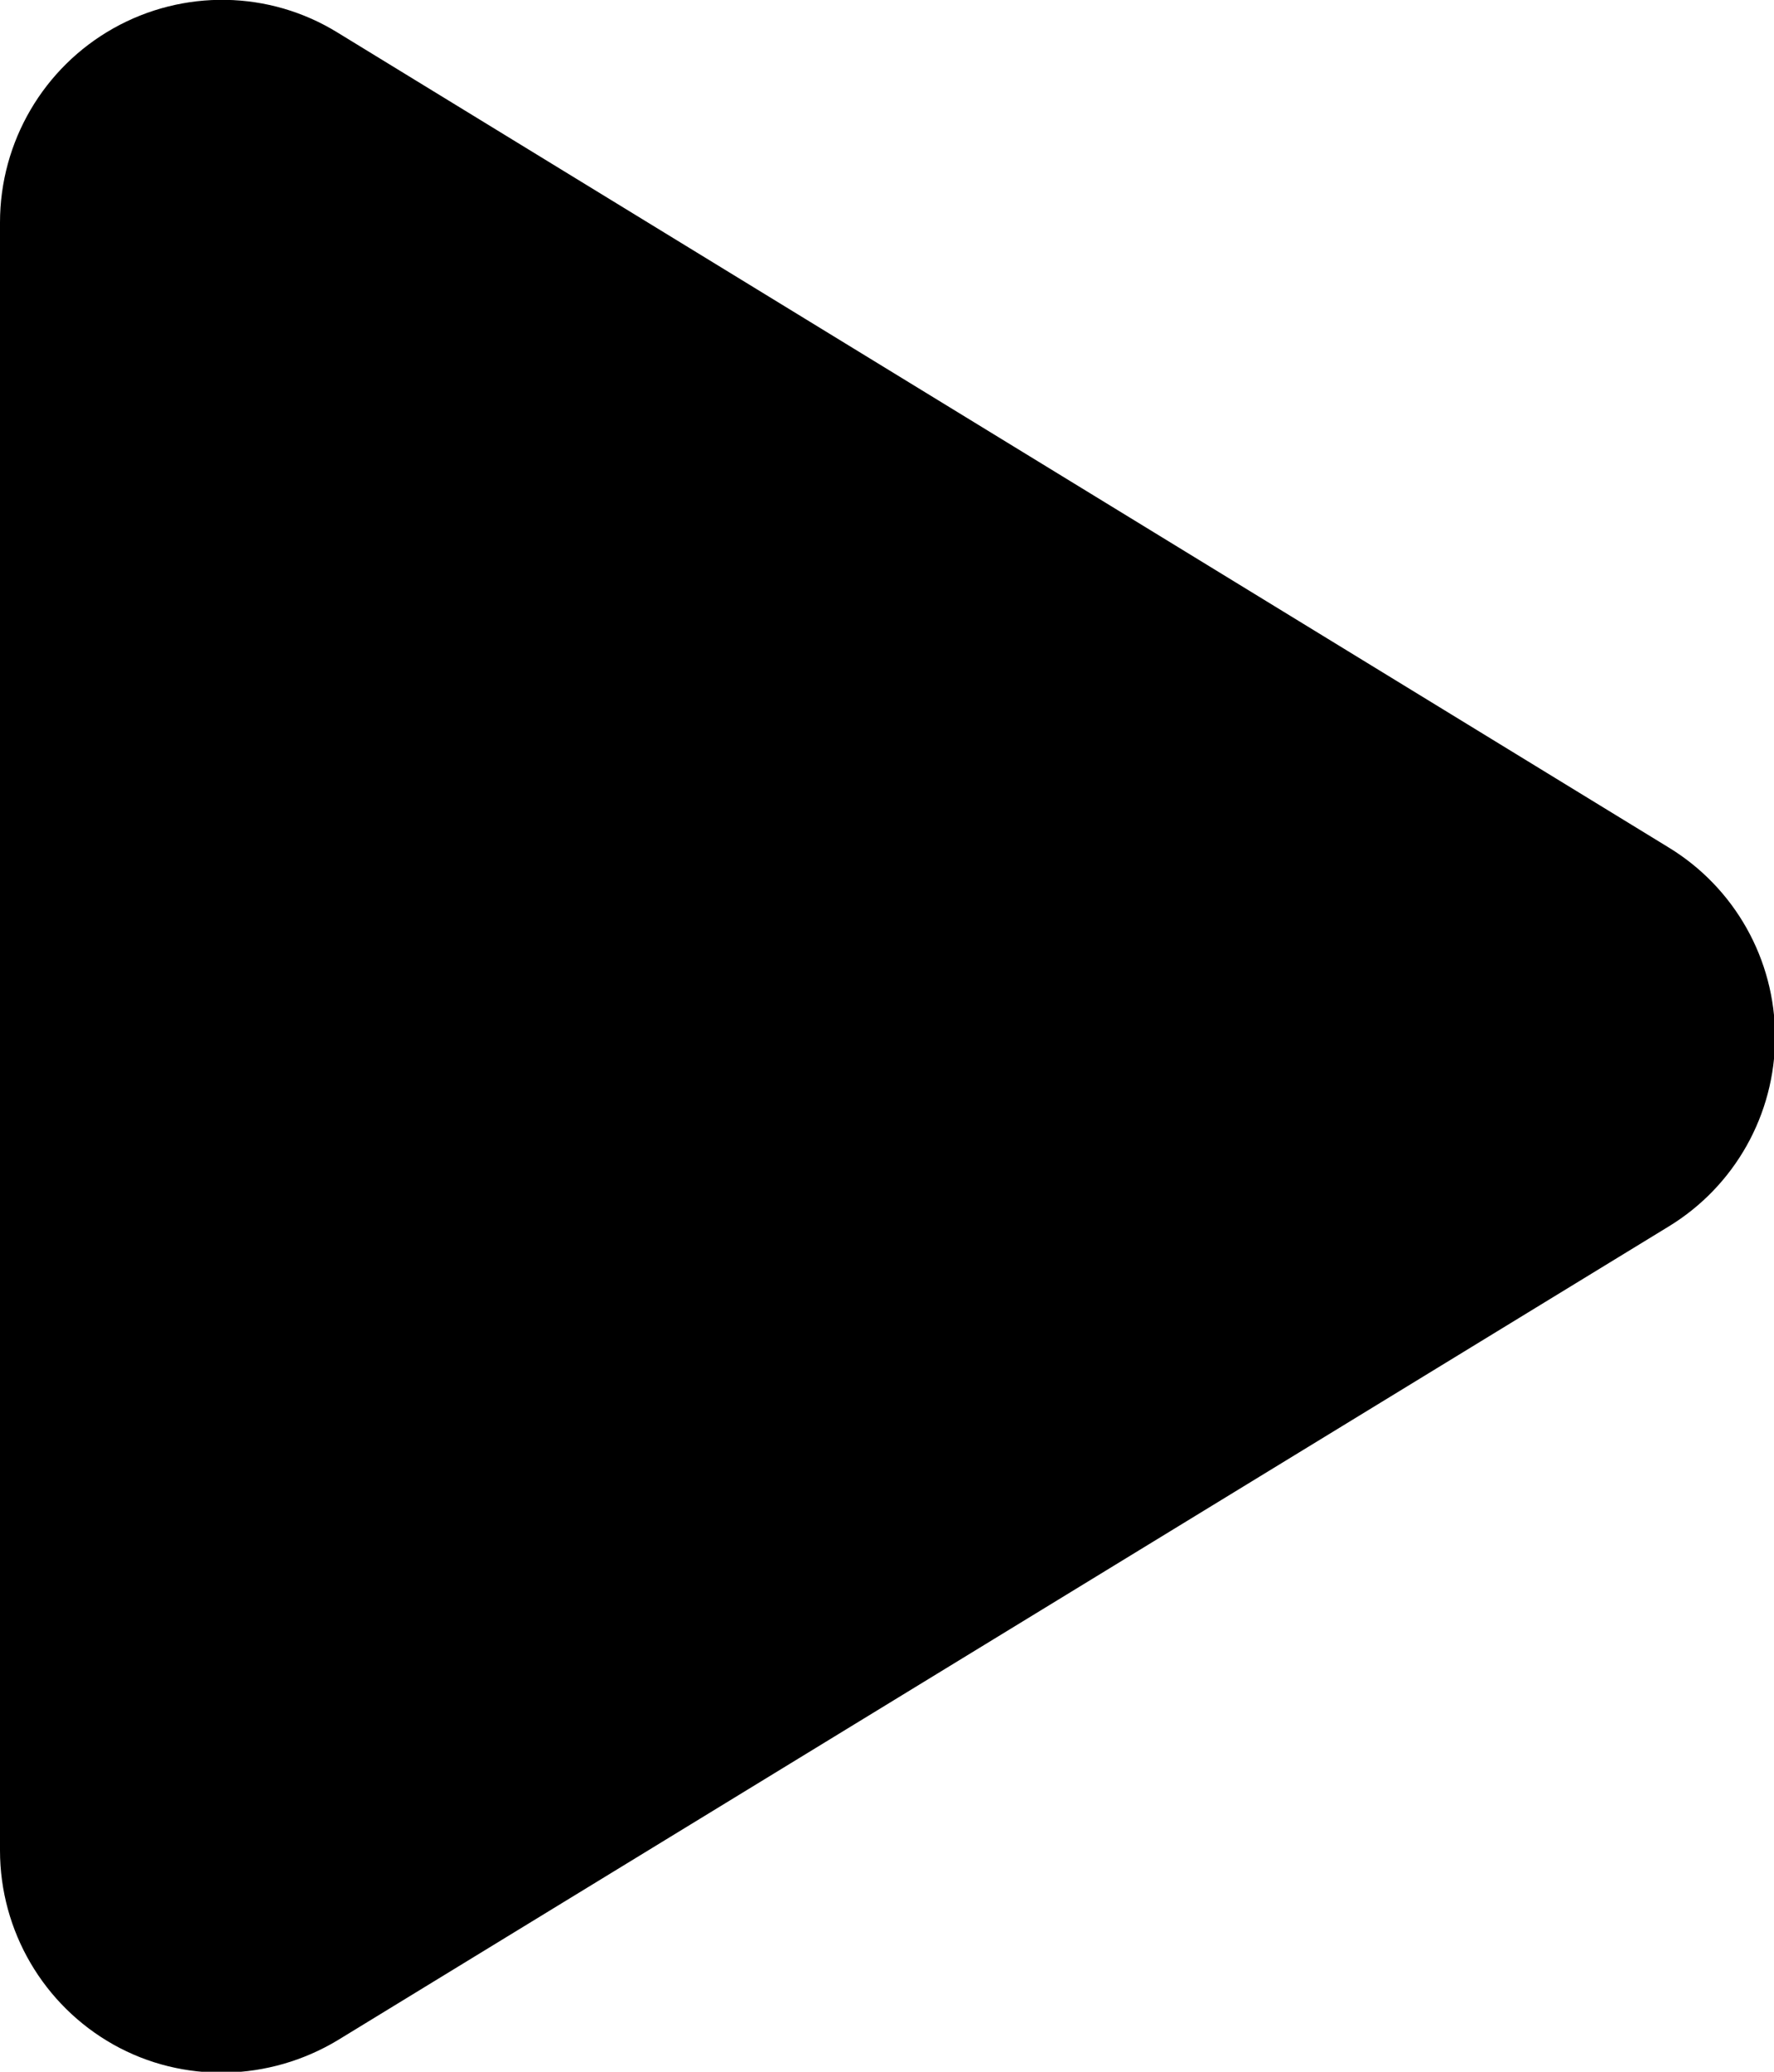 <?xml version="1.0" encoding="UTF-8"?>
<svg id="Layer_1" data-name="Layer 1" xmlns="http://www.w3.org/2000/svg" width="16.28" height="19" viewBox="0 0 16.28 19">
  <defs>
    <style>
      .cls-1 {
        fill: #000;
        stroke-width: 0px;
      }
    </style>
  </defs>
  <path class="cls-1" d="M3.1.3c-.63-.39-1.42-.4-2.06-.04C.4.62,0,1.3,0,2.04v14.93c0,.74.4,1.42,1.04,1.78.64.36,1.43.34,2.06-.04l12.21-7.46c.61-.37.98-1.03.98-1.74s-.37-1.37-.98-1.74L3.1.3Z"/>
</svg>